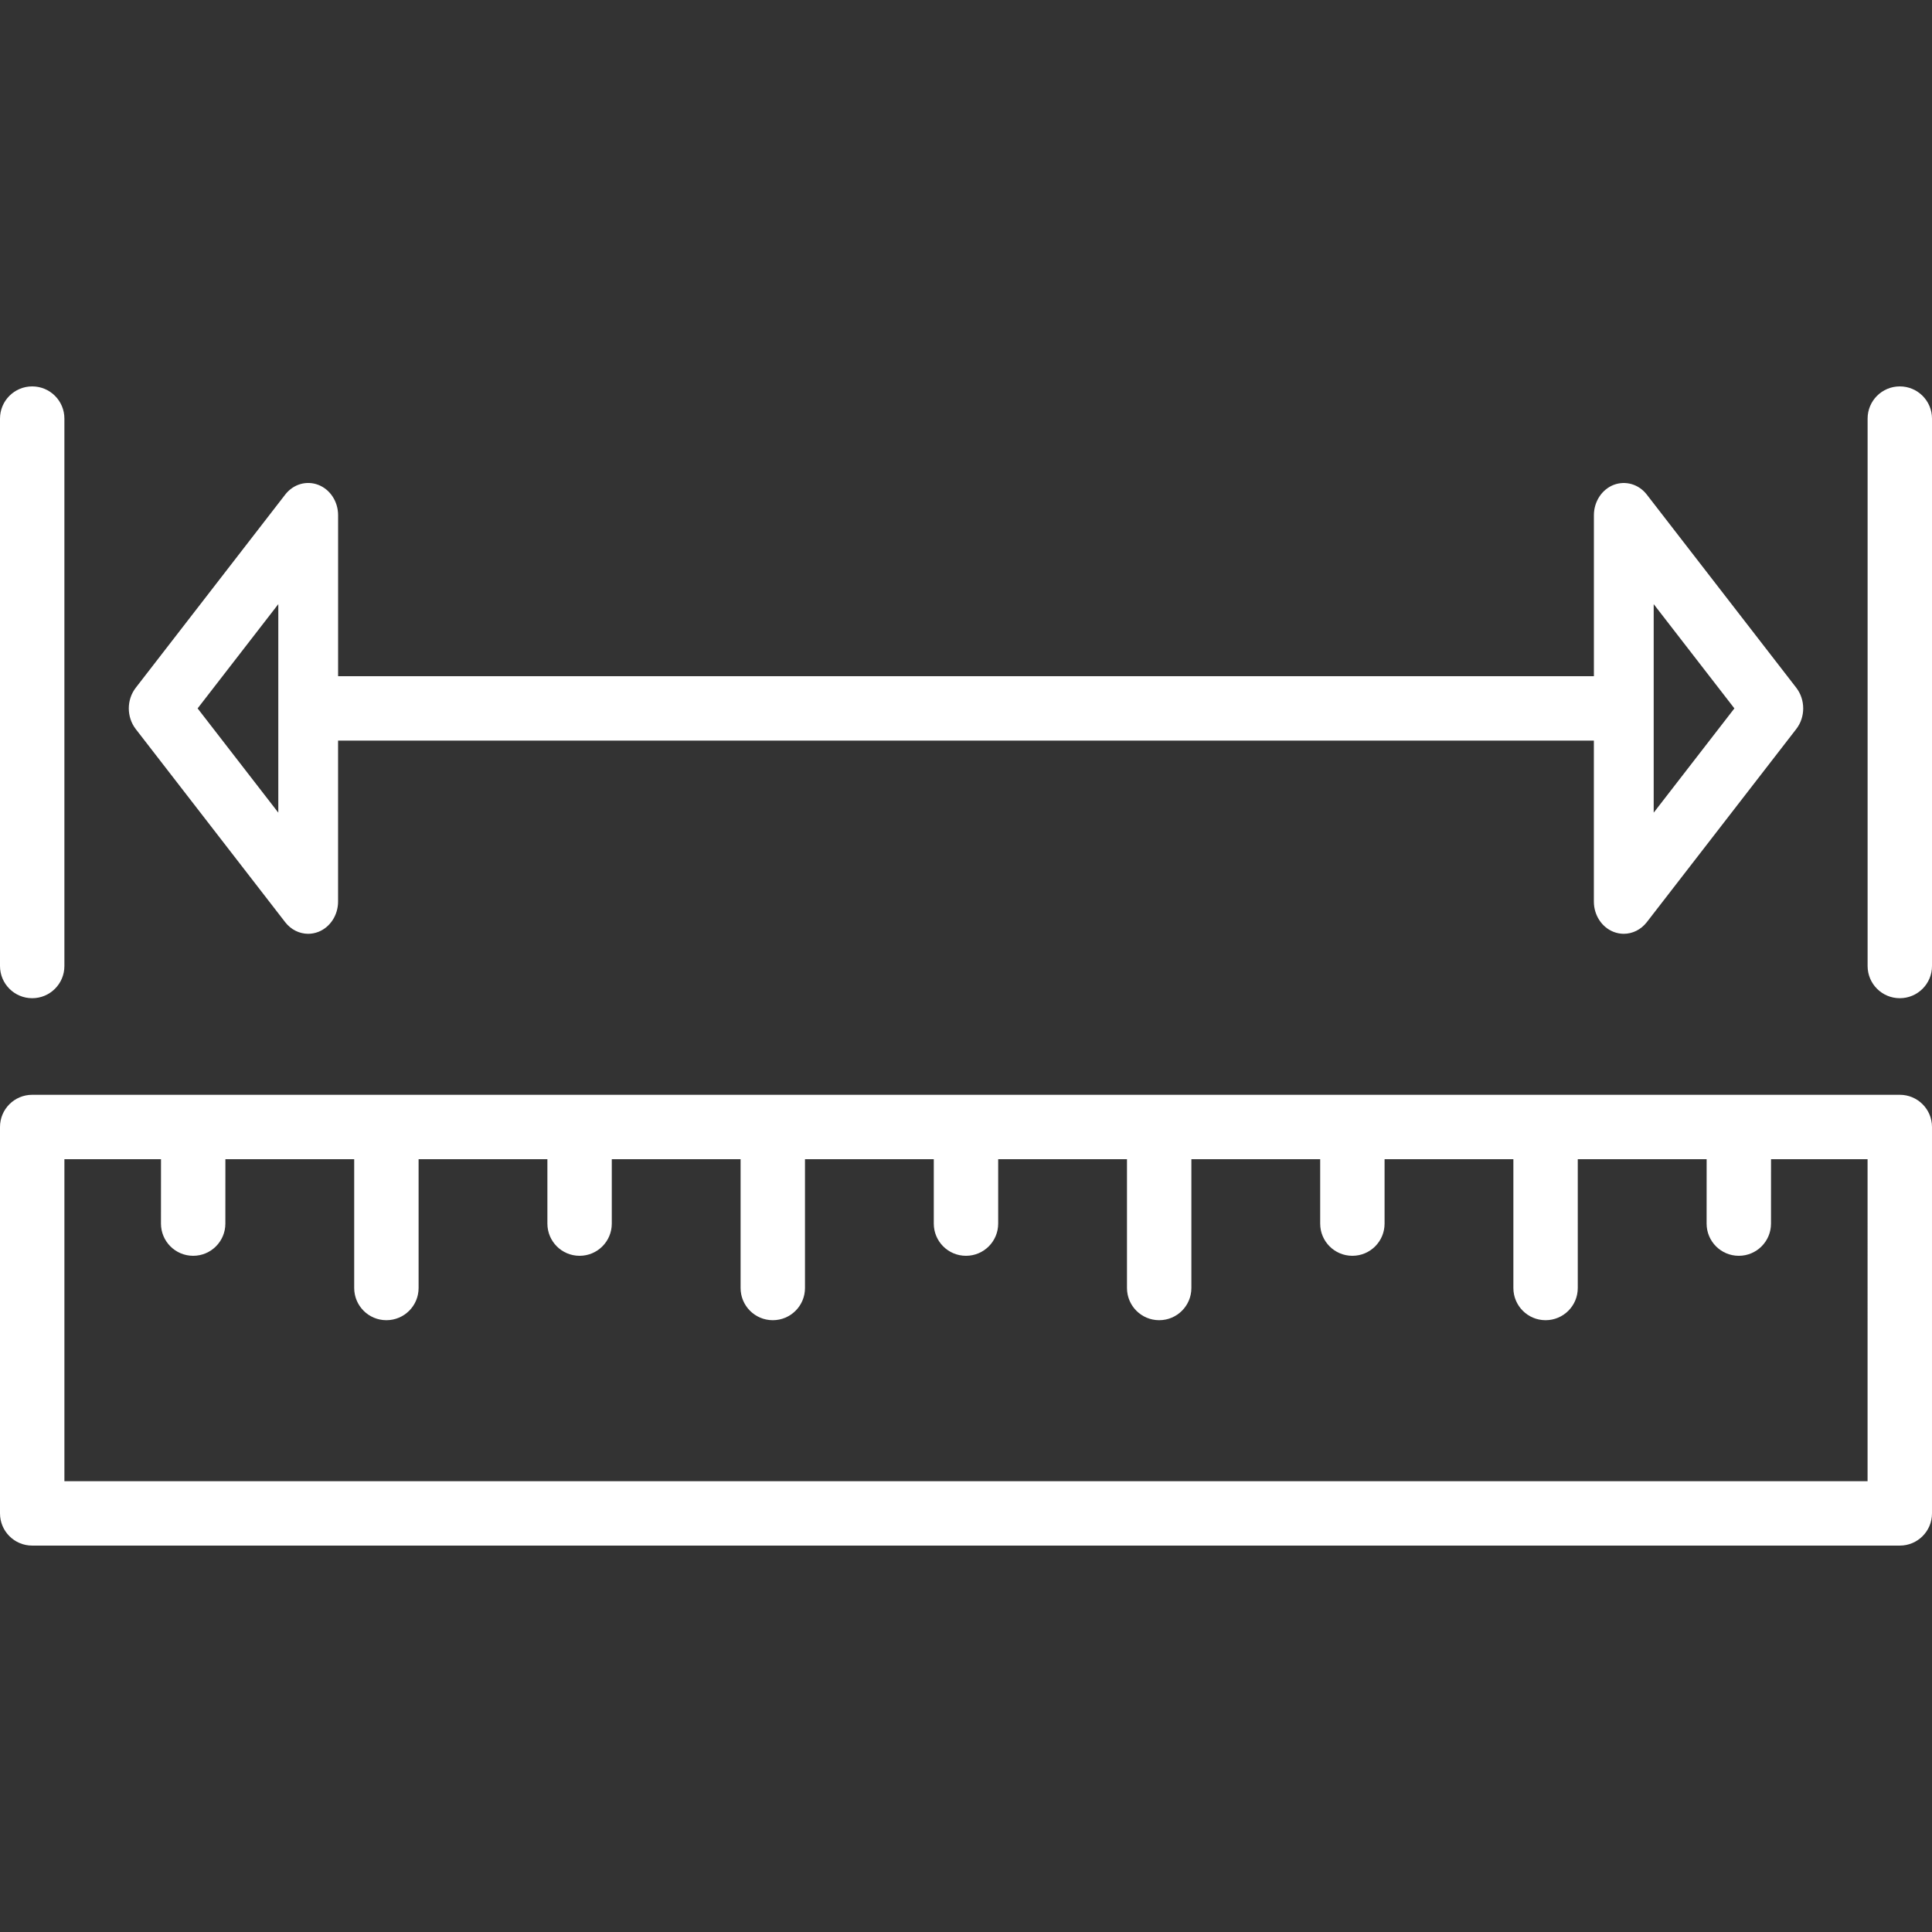 <?xml version="1.0" encoding="UTF-8"?> <svg xmlns="http://www.w3.org/2000/svg" xmlns:xlink="http://www.w3.org/1999/xlink" xmlns:svgjs="http://svgjs.com/svgjs" version="1.1" width="512" height="512" x="0" y="0" viewBox="0 0 512 512" style="enable-background:new 0 0 512 512" xml:space="preserve"><rect x="0" y="0" width="512" height="512" fill="#333333" stroke="none"/><g> <g xmlns="http://www.w3.org/2000/svg"> <g> <path d="M503.467,290.133H8.533c-4.719,0-8.533,3.814-8.533,8.533v102.4c0,4.719,3.814,8.533,8.533,8.533h494.933 c4.719,0,8.533-3.814,8.533-8.533v-102.4C512,293.948,508.186,290.133,503.467,290.133z M494.933,392.533H17.067V307.2h25.6 l-0.009,17.067c0,4.71,3.814,8.533,8.533,8.533c4.71,0,8.533-3.814,8.533-8.533l0.009-17.067h34.133v34.133 c0,4.719,3.814,8.533,8.533,8.533s8.533-3.814,8.533-8.533V307.2h34.133v17.067c0,4.719,3.814,8.533,8.533,8.533 c4.719,0,8.533-3.814,8.533-8.533V307.2h34.133v34.133c0,4.719,3.814,8.533,8.533,8.533s8.533-3.814,8.533-8.533V307.2h34.133 v17.067c0,4.719,3.814,8.533,8.533,8.533s8.533-3.814,8.533-8.533V307.2h34.133v34.133c0,4.719,3.814,8.533,8.533,8.533 s8.533-3.814,8.533-8.533V307.2h34.133v17.067c0,4.719,3.814,8.533,8.533,8.533s8.533-3.814,8.533-8.533V307.2h34.133v34.133 c0,4.719,3.814,8.533,8.533,8.533s8.533-3.814,8.533-8.533V307.2h34.15l-0.009,17.067c0,4.71,3.814,8.533,8.533,8.533 c4.71,0,8.533-3.814,8.533-8.533l0.009-17.067h25.583V392.533z" fill="#ffffff" data-original="#000000"></path> </g> </g> <g xmlns="http://www.w3.org/2000/svg"> <g> <path d="M8.533,102.4C3.814,102.4,0,106.214,0,110.933V256c0,4.719,3.814,8.533,8.533,8.533s8.533-3.814,8.533-8.533v-68.267 v-76.8C17.067,106.214,13.252,102.4,8.533,102.4z" fill="#ffffff" data-original="#000000"></path> </g> </g> <g xmlns="http://www.w3.org/2000/svg"> <g> <path d="M503.467,102.4c-4.719,0-8.533,3.814-8.533,8.533v76.8V256c0,4.719,3.814,8.533,8.533,8.533 c4.719,0,8.533-3.814,8.533-8.533V110.933C512,106.214,508.186,102.4,503.467,102.4z" fill="#ffffff" data-original="#000000"></path> </g> </g> <g xmlns="http://www.w3.org/2000/svg"> <g> <path d="M476.032,182.263l-39.62-51.2c-2.142-2.765-5.658-3.763-8.789-2.56c-3.132,1.229-5.222,4.437-5.222,8.03V179.2H89.6 v-42.675c0-3.593-2.091-6.801-5.222-8.021c-3.132-1.22-6.639-0.213-8.789,2.56l-39.62,51.208c-1.22,1.579-1.835,3.524-1.835,5.461 s0.614,3.883,1.835,5.47l39.62,51.2c1.536,1.98,3.78,3.063,6.084,3.063c0.905,0,1.818-0.171,2.697-0.512 c3.132-1.229,5.222-4.437,5.222-8.021v-42.667h332.8v42.667c0,3.593,2.091,6.801,5.222,8.021c0.879,0.341,1.792,0.512,2.697,0.512 c2.304,0,4.548-1.084,6.093-3.063l39.62-51.2c1.229-1.587,1.843-3.524,1.843-5.47S477.252,183.851,476.032,182.263z M73.754,215.364l-21.385-27.631l21.385-27.631V215.364z M438.246,215.364v-55.262l21.385,27.631L438.246,215.364z" fill="#ffffff" data-original="#000000"></path> </g> </g> <g xmlns="http://www.w3.org/2000/svg"> </g> <g xmlns="http://www.w3.org/2000/svg"> </g> <g xmlns="http://www.w3.org/2000/svg"> </g> <g xmlns="http://www.w3.org/2000/svg"> </g> <g xmlns="http://www.w3.org/2000/svg"> </g> <g xmlns="http://www.w3.org/2000/svg"> </g> <g xmlns="http://www.w3.org/2000/svg"> </g> <g xmlns="http://www.w3.org/2000/svg"> </g> <g xmlns="http://www.w3.org/2000/svg"> </g> <g xmlns="http://www.w3.org/2000/svg"> </g> <g xmlns="http://www.w3.org/2000/svg"> </g> <g xmlns="http://www.w3.org/2000/svg"> </g> <g xmlns="http://www.w3.org/2000/svg"> </g> <g xmlns="http://www.w3.org/2000/svg"> </g> <g xmlns="http://www.w3.org/2000/svg"> </g> </g></svg> 